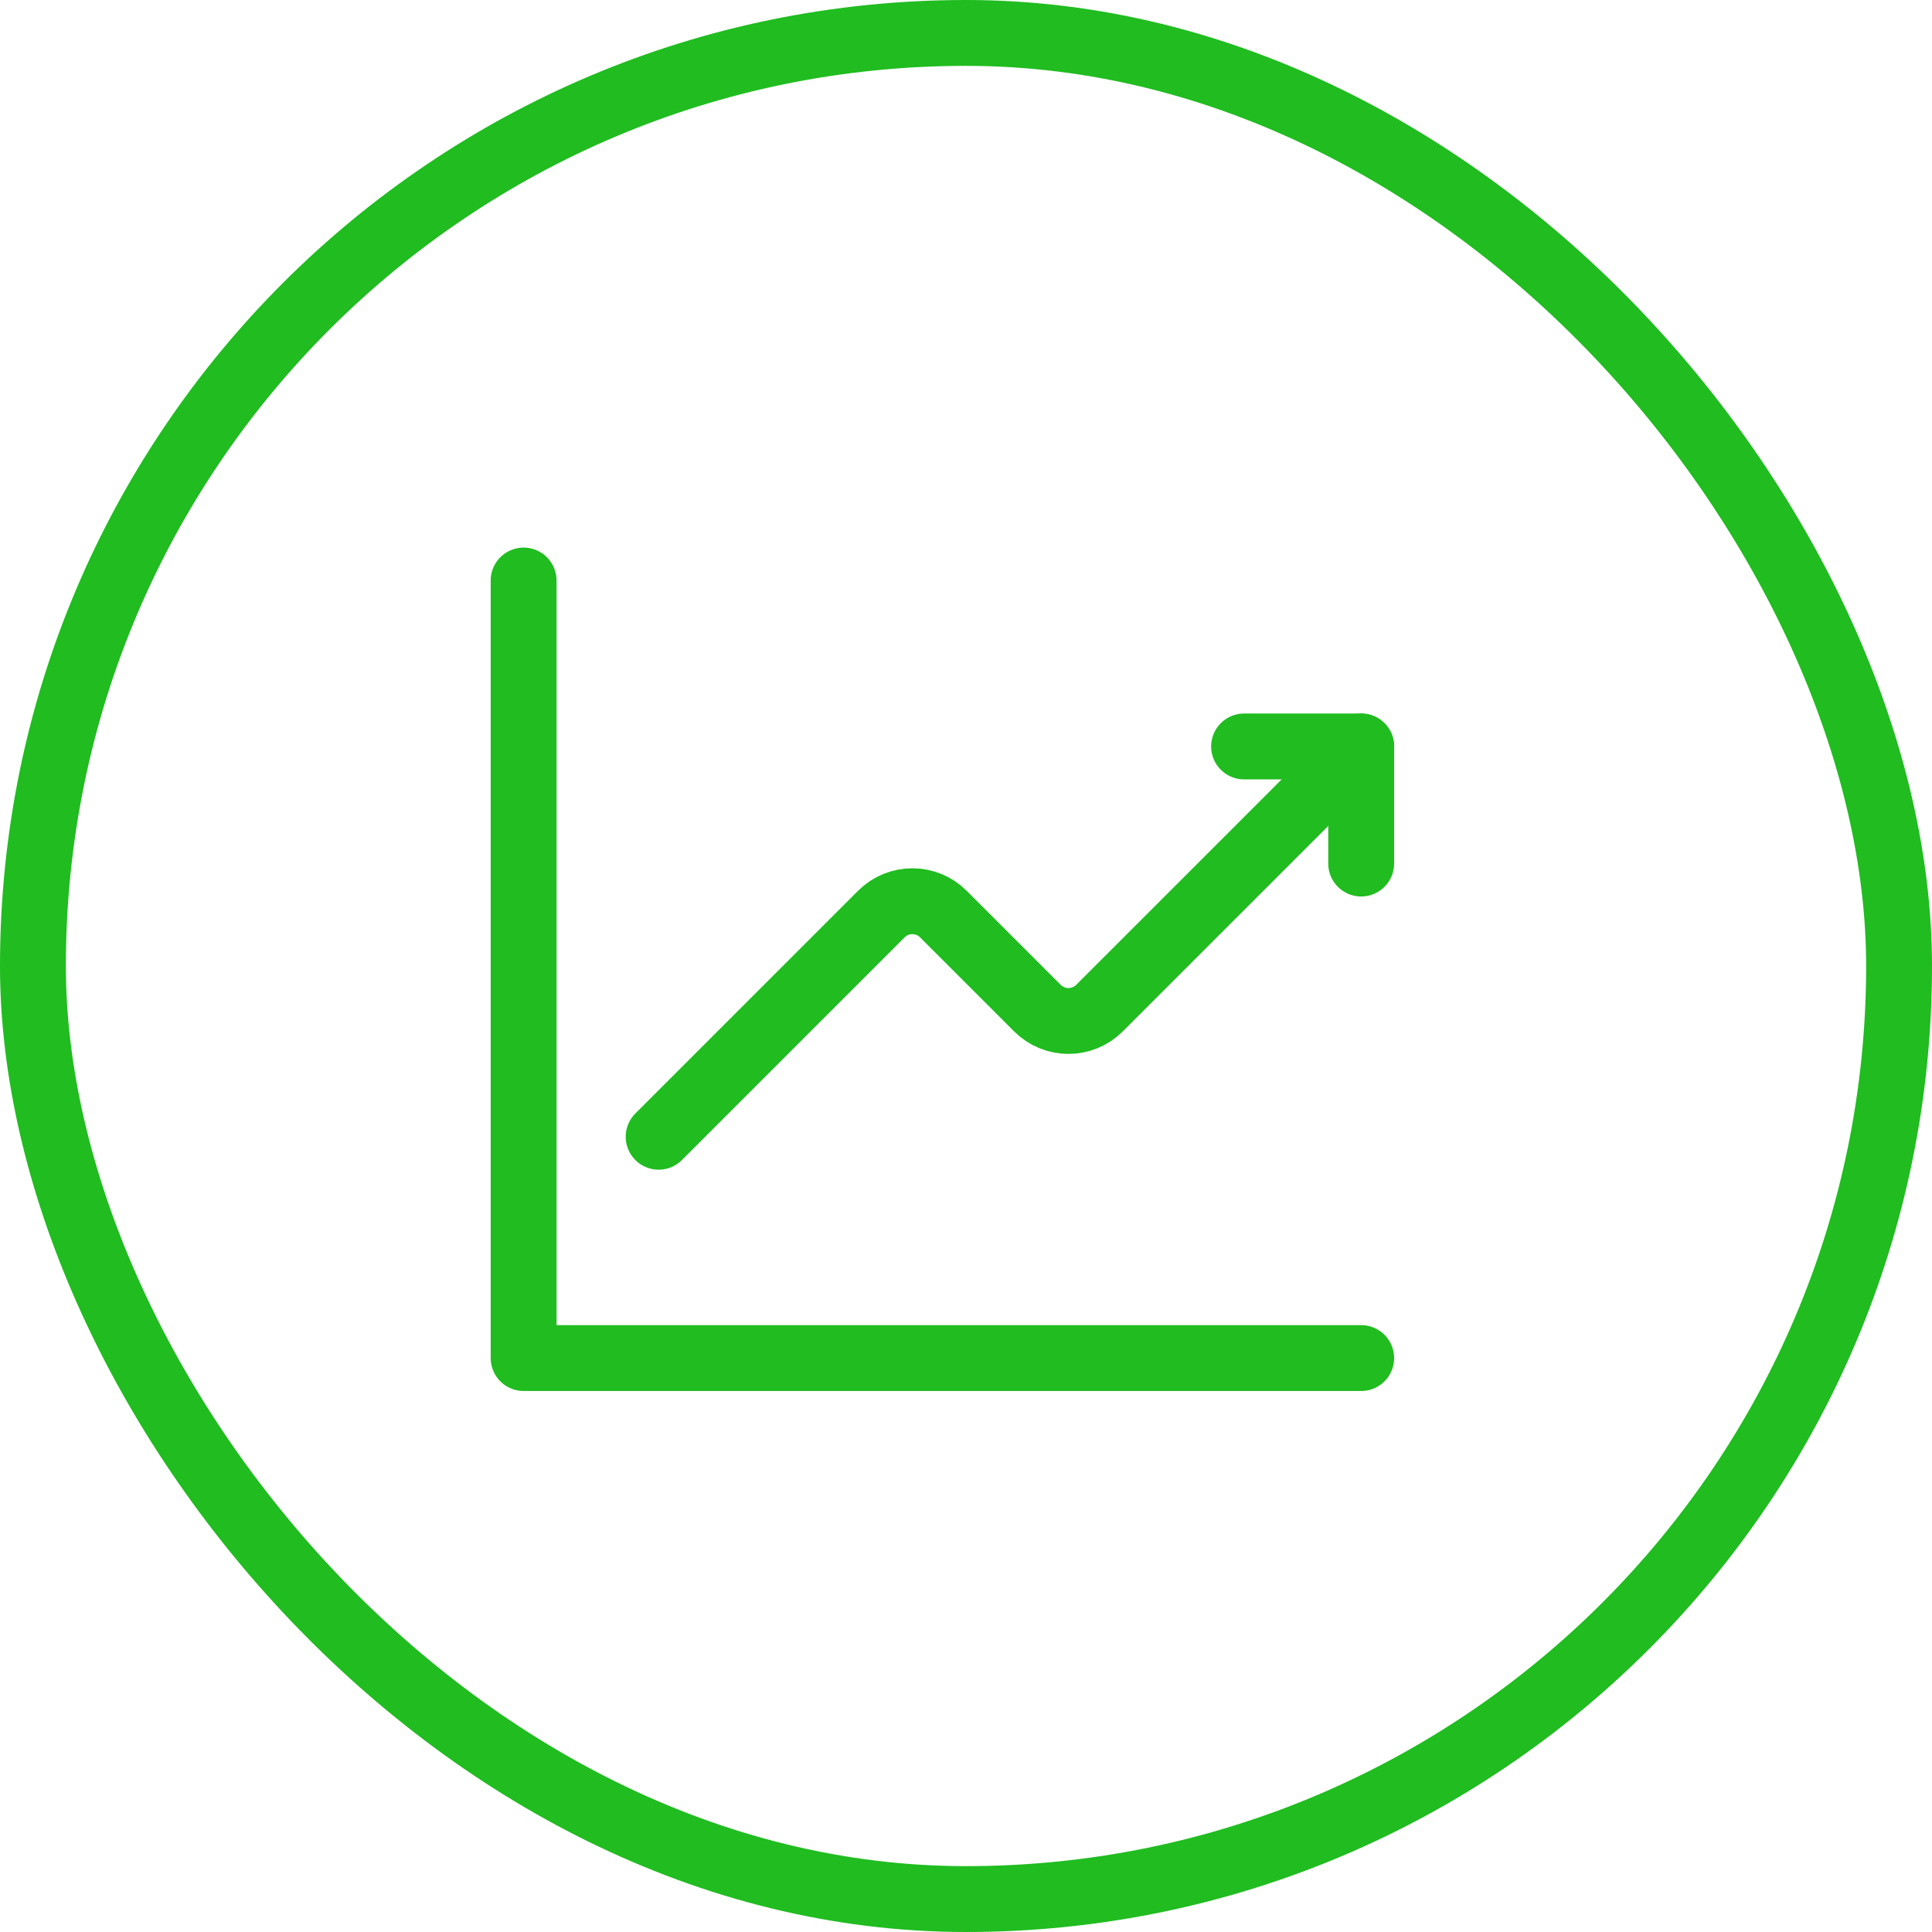 <?xml version="1.0" encoding="UTF-8"?> <svg xmlns="http://www.w3.org/2000/svg" width="44" height="44" viewBox="0 0 44 44" fill="none"><rect x="0.75" y="0.75" width="42.5" height="42.5" rx="21.25" stroke="#20BC20" stroke-width="1.5"></rect><path d="M15 25.889L20.071 20.818C20.462 20.427 21.095 20.427 21.485 20.818L23.626 22.959C24.017 23.35 24.65 23.35 25.04 22.959L31 17" stroke="#20BC20" stroke-width="1.5" stroke-linecap="round" stroke-linejoin="round"></path><path d="M28.333 17H31V19.667" stroke="#20BC20" stroke-width="1.5" stroke-linecap="round" stroke-linejoin="round"></path><path d="M31 30.929H11.925V13.221" stroke="#20BC20" stroke-width="1.5" stroke-linecap="round" stroke-linejoin="round"></path></svg> 